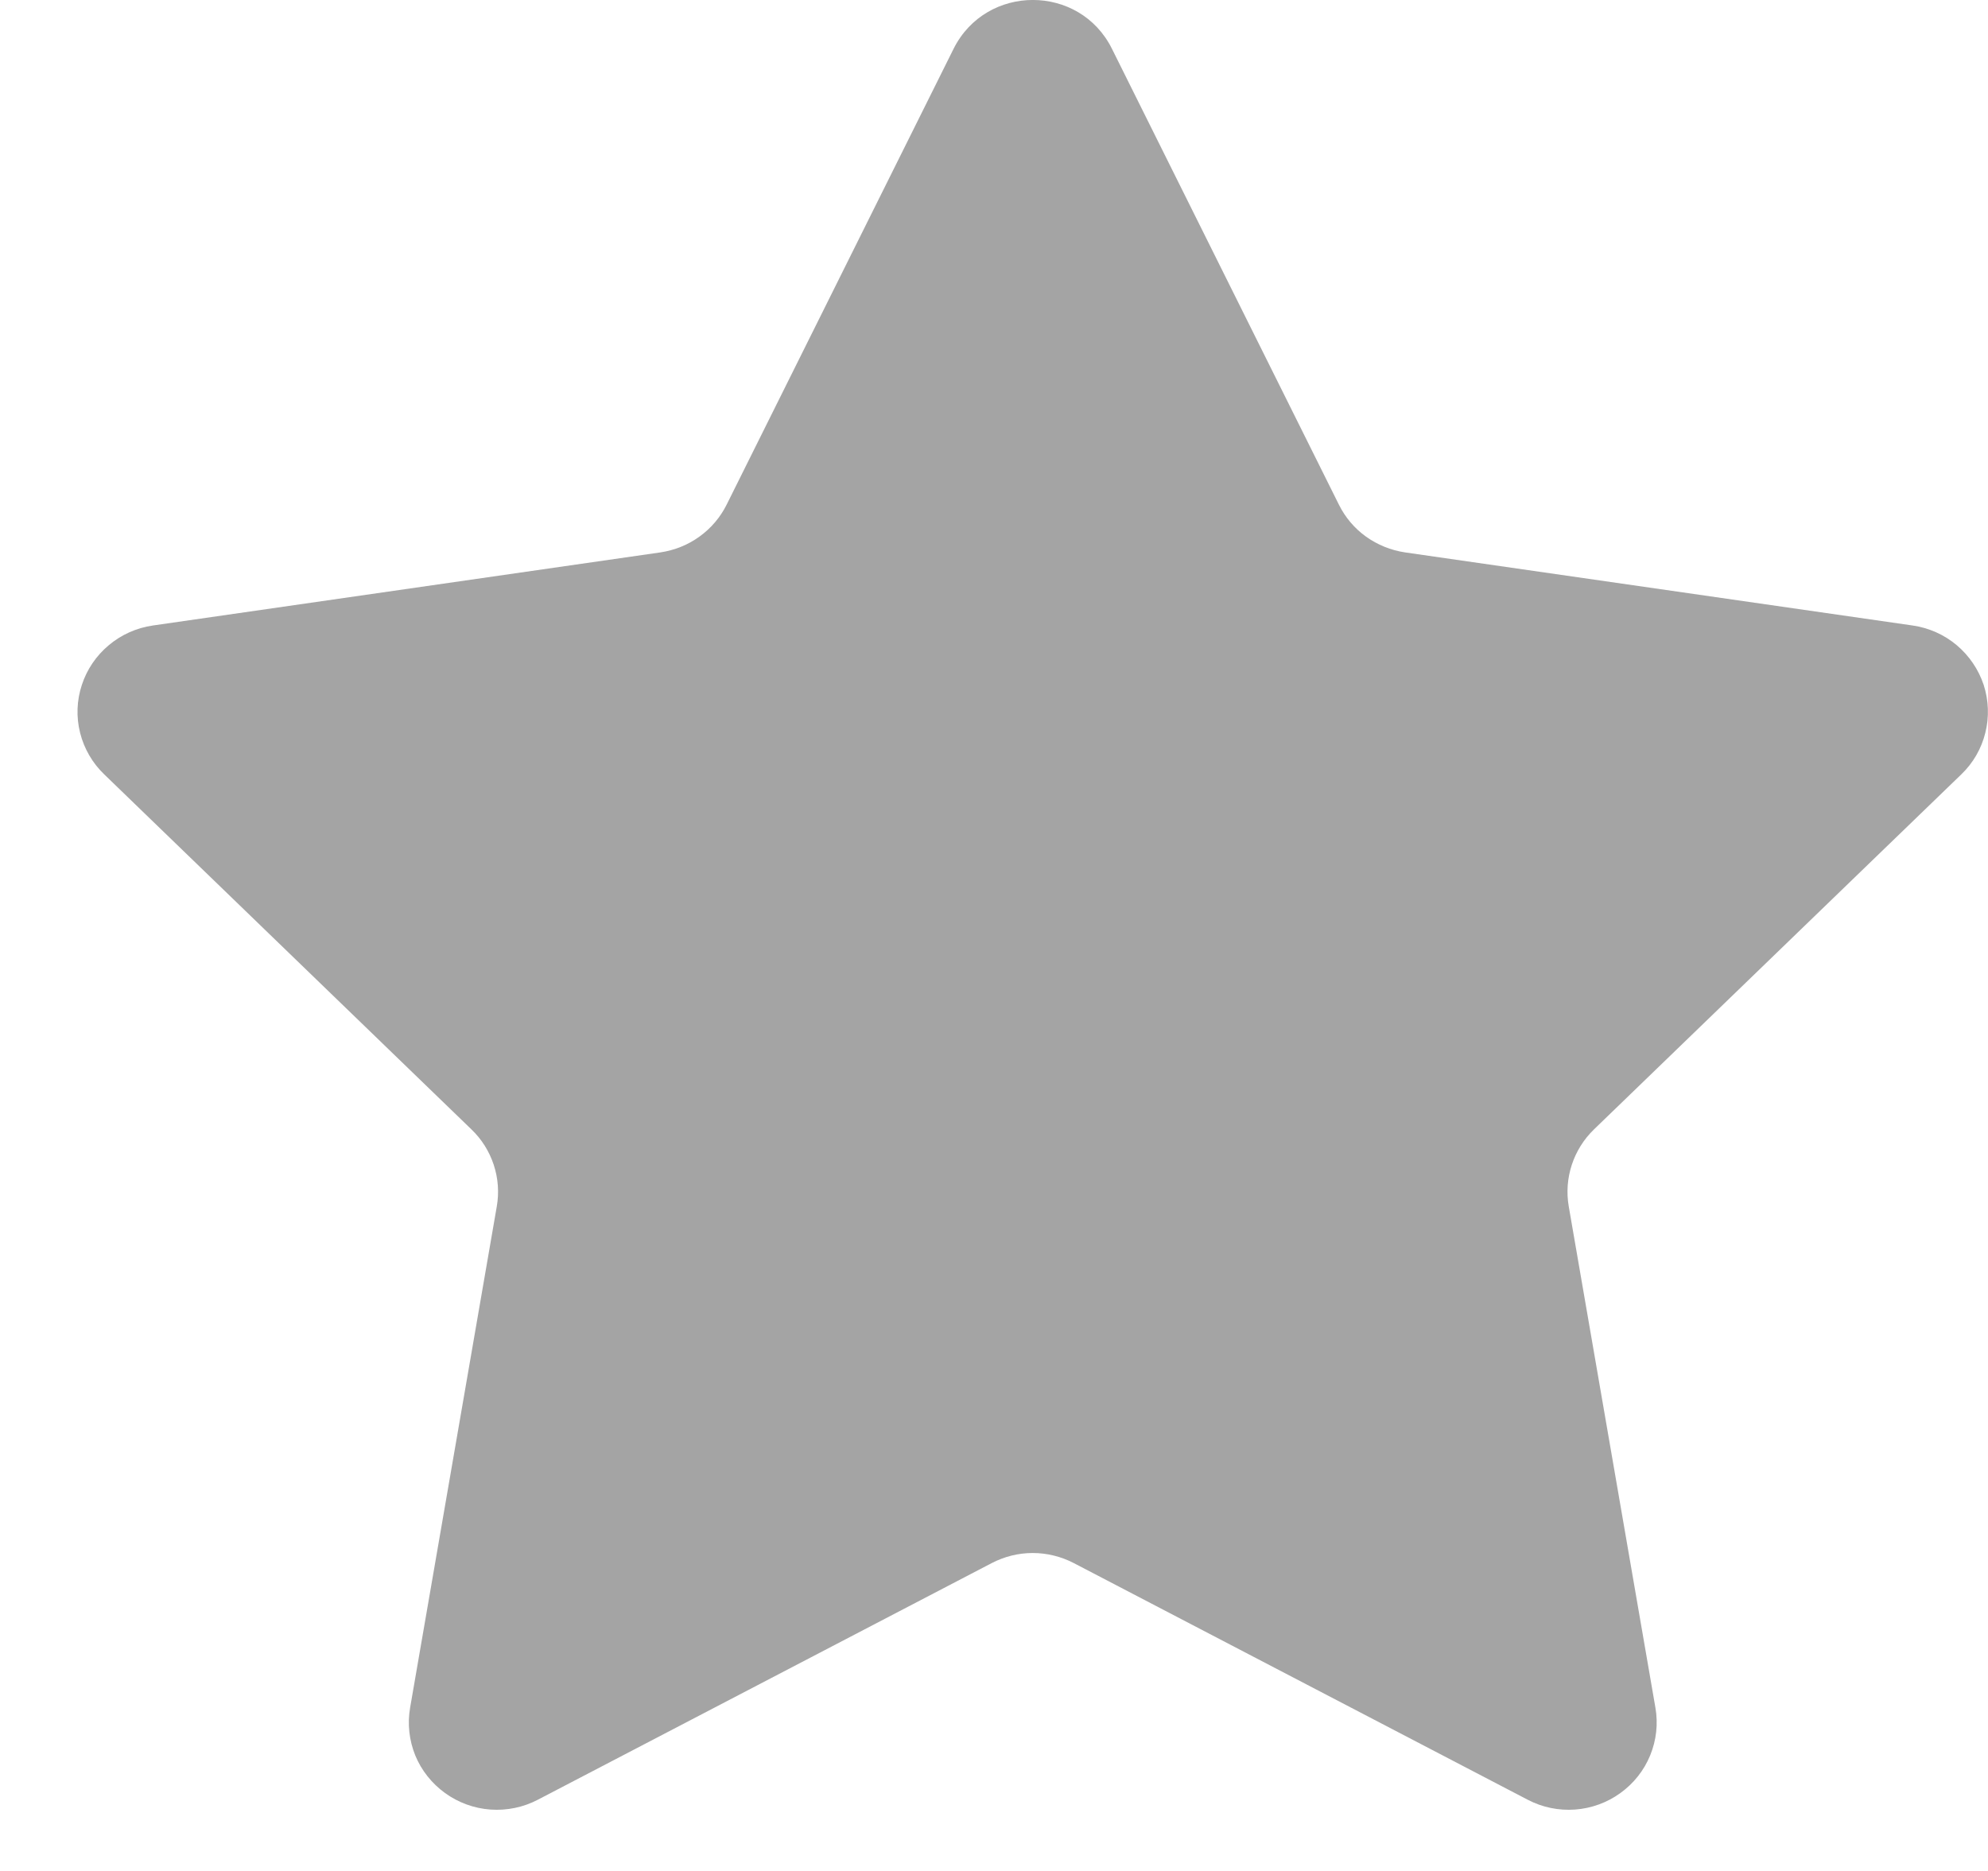 <svg width="17" height="16" viewBox="0 0 17 16" fill="none" xmlns="http://www.w3.org/2000/svg">
<path d="M9.508 0.416L11.449 4.315C11.503 4.424 11.582 4.518 11.681 4.589C11.78 4.66 11.895 4.706 12.015 4.724L16.355 5.349C16.494 5.369 16.625 5.427 16.732 5.517C16.839 5.607 16.919 5.725 16.963 5.857C17.006 5.99 17.011 6.132 16.977 6.267C16.944 6.402 16.873 6.525 16.772 6.622L13.631 9.658C13.454 9.829 13.373 10.076 13.415 10.318L14.156 14.604C14.18 14.742 14.164 14.883 14.111 15.012C14.058 15.141 13.97 15.252 13.856 15.334C13.743 15.416 13.608 15.465 13.468 15.475C13.328 15.485 13.188 15.456 13.064 15.391L9.182 13.367C9.074 13.311 8.953 13.281 8.831 13.281C8.709 13.281 8.589 13.311 8.481 13.367L4.599 15.391C4.475 15.456 4.334 15.485 4.194 15.475C4.054 15.465 3.92 15.416 3.806 15.334C3.693 15.252 3.604 15.141 3.551 15.012C3.499 14.883 3.483 14.742 3.507 14.604L4.248 10.318C4.269 10.199 4.26 10.076 4.222 9.961C4.184 9.846 4.119 9.742 4.031 9.658L0.891 6.622C0.79 6.525 0.719 6.402 0.685 6.267C0.651 6.132 0.656 5.99 0.7 5.857C0.743 5.725 0.823 5.607 0.931 5.517C1.038 5.427 1.169 5.369 1.308 5.349L5.647 4.724C5.768 4.706 5.883 4.66 5.981 4.589C6.08 4.518 6.16 4.424 6.214 4.315L8.155 0.416C8.434 -0.139 9.231 -0.139 9.508 0.416Z" fill="#A4A4A4"/>
</svg>
